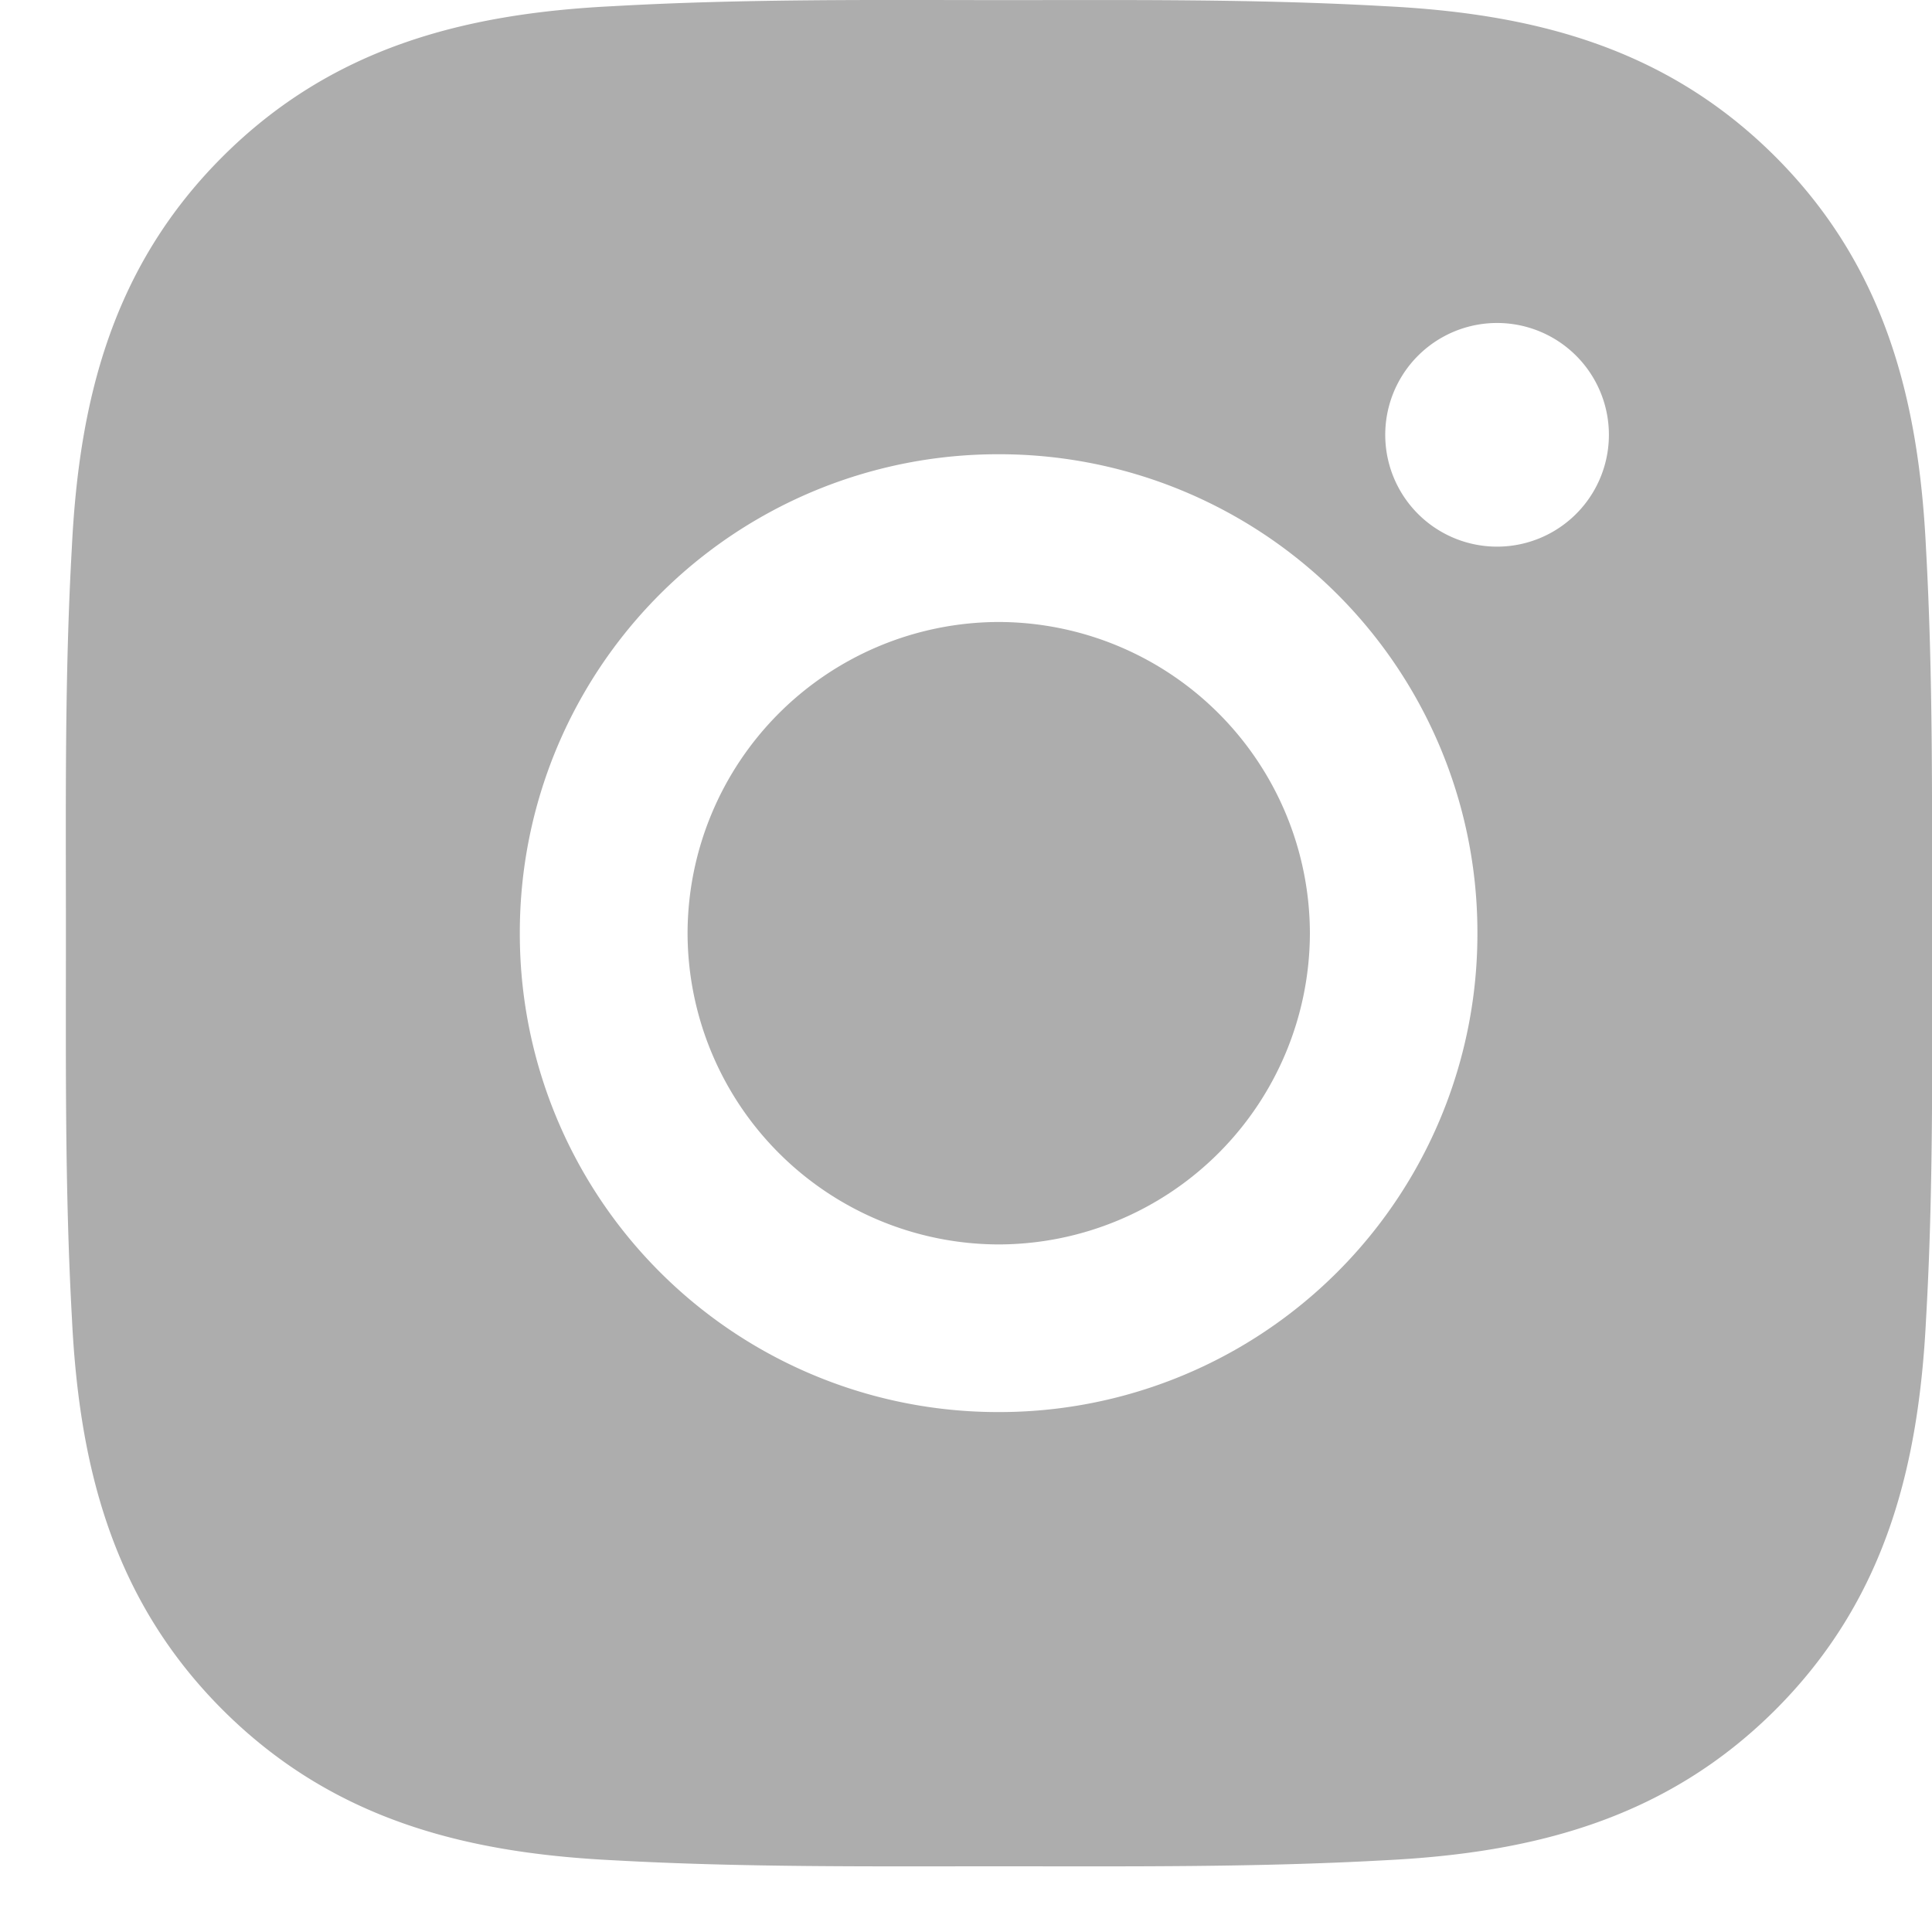 <svg xmlns="http://www.w3.org/2000/svg" width="17" height="17" fill="none" viewBox="0 0 17 17">
  <path fill="#ADADAD" d="M8.787 5.473A2.744 2.744 0 0 0 6.05 8.211a2.744 2.744 0 0 0 2.738 2.739 2.744 2.744 0 0 0 2.738-2.739 2.744 2.744 0 0 0-2.738-2.738ZM17 8.211c0-1.134.01-2.257-.053-3.39-.064-1.314-.364-2.48-1.325-3.442C14.658.416 13.493.118 12.179.054 11.045-.01 9.92.001 8.789.001 7.655 0 6.532-.01 5.4.054 4.086.118 2.92.418 1.958 1.379.994 2.342.696 3.507.632 4.822.568 5.956.58 7.08.58 8.212c0 1.131-.01 2.257.053 3.389.064 1.315.364 2.481 1.325 3.443.964.963 2.128 1.261 3.443 1.325 1.134.063 2.257.053 3.39.053s2.257.01 3.389-.053c1.314-.064 2.481-.364 3.443-1.325.963-.964 1.26-2.128 1.325-3.443.065-1.132.053-2.256.053-3.39Zm-8.213 4.214A4.207 4.207 0 0 1 4.574 8.21a4.207 4.207 0 0 1 4.213-4.213A4.207 4.207 0 0 1 13 8.211a4.207 4.207 0 0 1-4.213 4.214Zm4.386-7.615a.983.983 0 1 1 0-1.968.983.983 0 1 1 0 1.968Z"/>
</svg>
